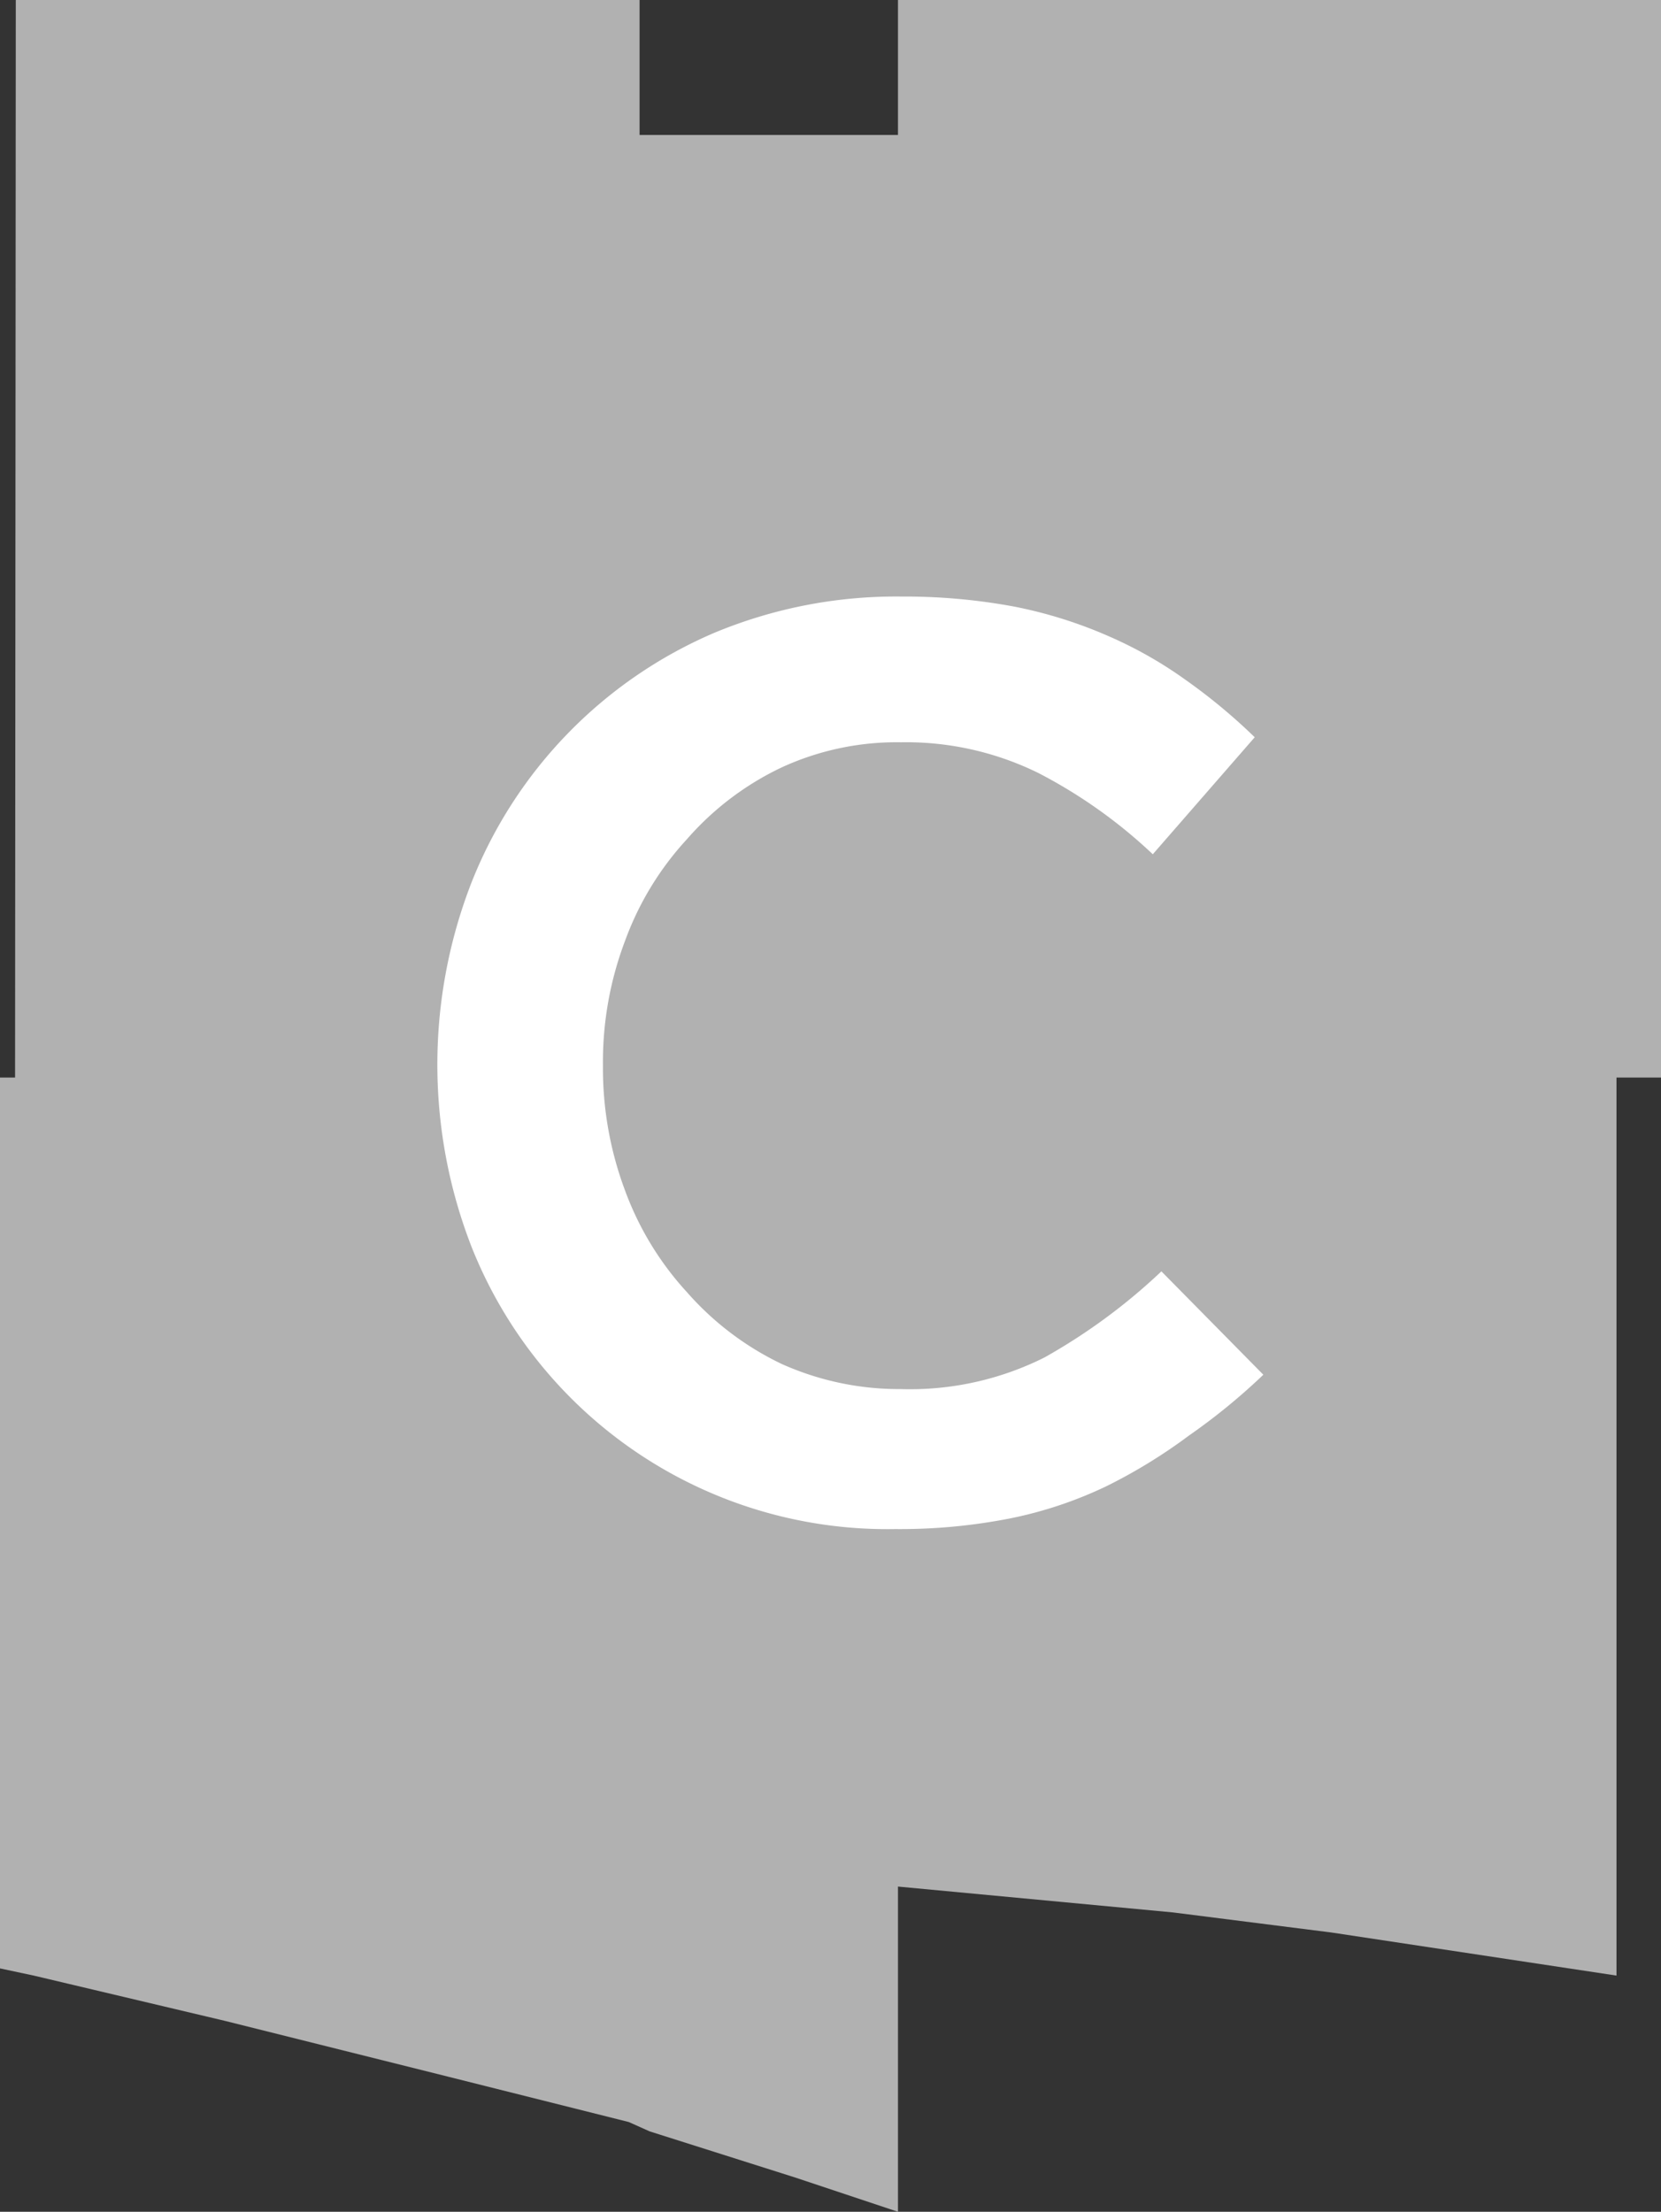 <svg xmlns="http://www.w3.org/2000/svg" viewBox="0 0 23.14 30.81"><rect x="0" y="0" width="23.14" height="30.81" fill="#333333" stroke="none"/><defs><style>.cls-1{fill:#b1b1b1;}.cls-2{isolation:isolate;}.cls-3{fill:#fff;}</style></defs><g id="Layer_2" data-name="Layer 2"><g id="Layer_2-2" data-name="Layer 2"><polygon class="cls-1" points="22.52 0 17.51 0 12.67 0 12.51 0 12.51 1.88 11.1 1.88 8.91 1.88 8.91 0.32 8.91 0 8.76 0 7.66 0 6.25 0 3.13 0 0.22 0 0.21 15.01 0.21 15.01 0.22 0 0.21 15.01 0 15.01 0 27.4 0 27.42 0 27.42 0.47 27.52 3.13 28.15 6.25 28.93 8.76 29.56 9.05 29.69 11.1 30.34 12.51 30.81 12.51 26.28 16.34 26.64 18.55 26.92 22.52 27.52 22.52 15.01 23.14 15.01 23.14 0 22.52 0"/><g class="cls-2"><path class="cls-3" d="M16.56,20a7.42,7.42,0,0,1-1.14.7,5.71,5.71,0,0,1-1.34.45,7.94,7.94,0,0,1-1.61.15,6.23,6.23,0,0,1-5.9-3.93,7,7,0,0,1,0-5.08A6.3,6.3,0,0,1,9.94,8.82a6.58,6.58,0,0,1,2.62-.51,8.33,8.33,0,0,1,1.57.14,6.28,6.28,0,0,1,1.31.41,5.81,5.81,0,0,1,1.09.62,8,8,0,0,1,.95.79L16.06,11.9a7,7,0,0,0-1.59-1.13,4.17,4.17,0,0,0-1.92-.43,3.83,3.83,0,0,0-1.66.35,4.05,4.05,0,0,0-1.32,1,4.21,4.21,0,0,0-.86,1.41,4.76,4.76,0,0,0-.31,1.74,4.85,4.85,0,0,0,.31,1.75A4.26,4.26,0,0,0,9.57,18a4.11,4.11,0,0,0,1.32,1,4,4,0,0,0,1.66.35,4.18,4.18,0,0,0,2-.44,8.2,8.2,0,0,0,1.63-1.2l1.42,1.44A8.66,8.66,0,0,1,16.56,20Z"/></g></g></g></svg>